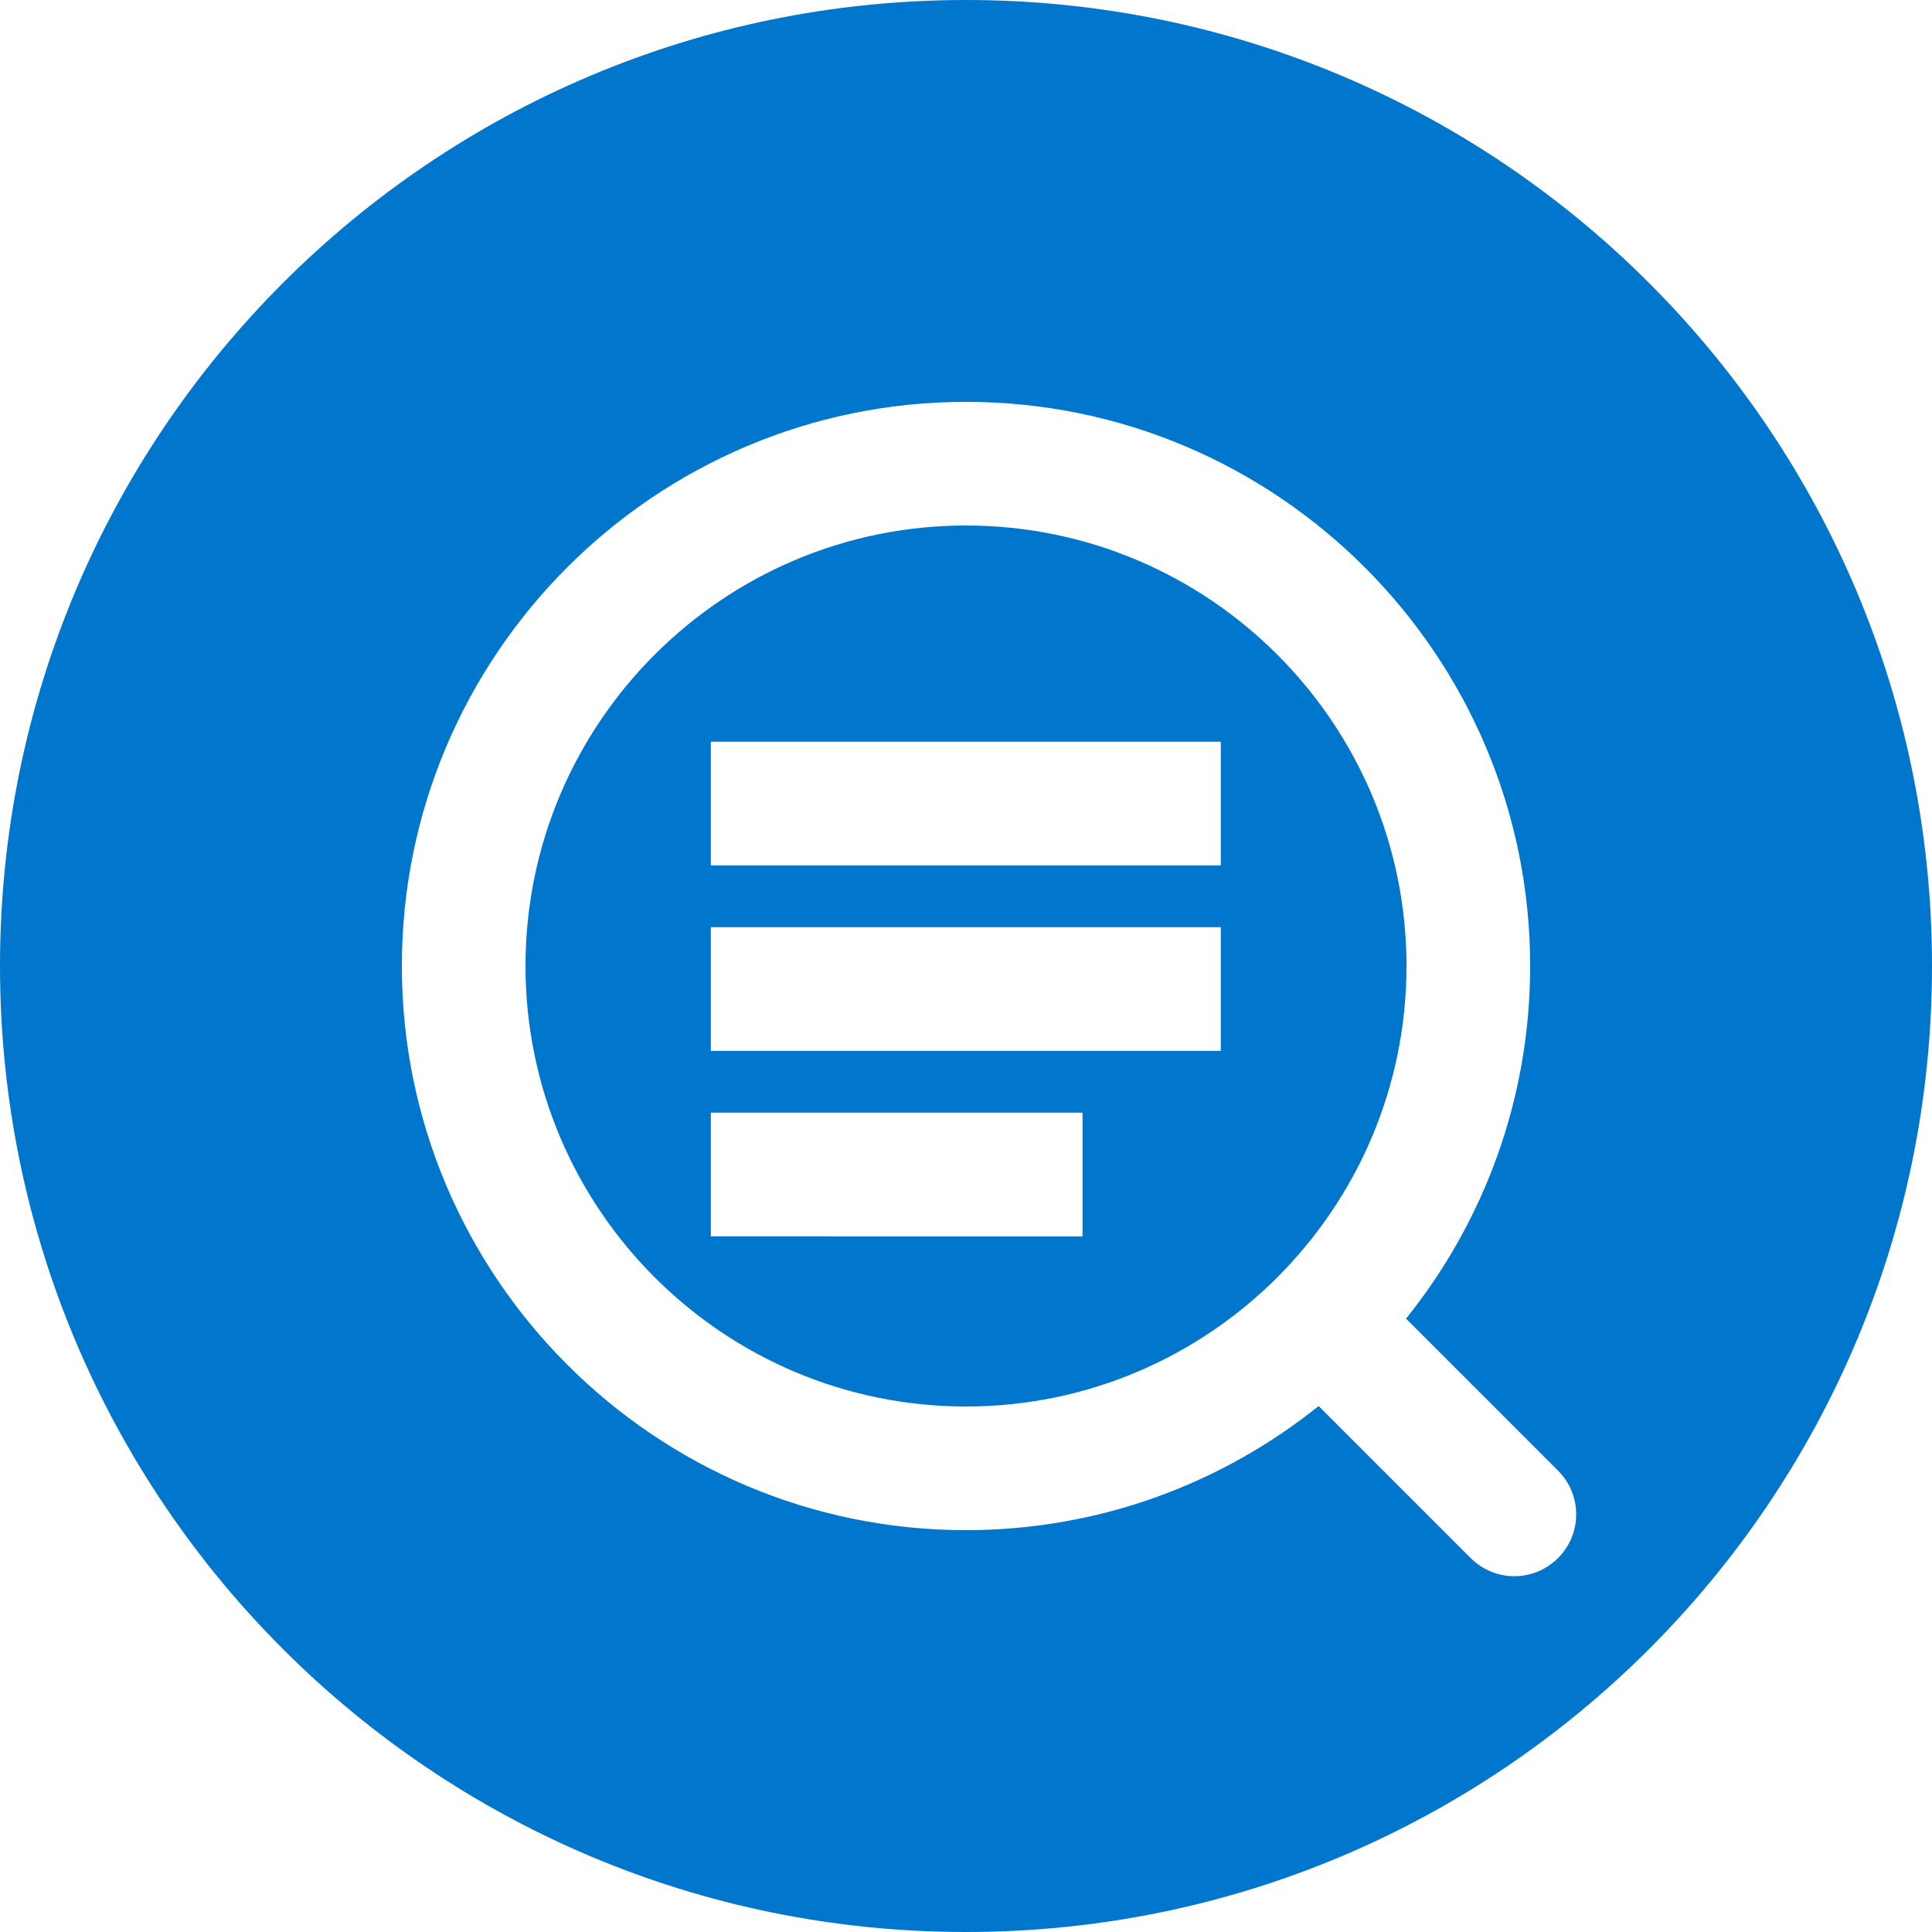 <?xml version="1.0" encoding="UTF-8"?><svg id="Layer_1" xmlns="http://www.w3.org/2000/svg" viewBox="0 0 250 250"><defs><style>.cls-1{fill:#07c;stroke-width:0px;}</style></defs><path class="cls-1" d="M125,68c-31.43,0-57,25.57-57,57s25.57,57,57,57,57-25.57,57-57-25.57-57-57-57ZM91.98,159.98v-16h48.1v16.01s-48.1-.01-48.1-.01ZM91.98,135.98v-16h65.99v16s-65.99,0-65.99,0ZM91.98,111.98v-16h65.99v16s-65.99,0-65.99,0ZM125,68c-31.43,0-57,25.57-57,57s25.57,57,57,57,57-25.57,57-57-25.57-57-57-57ZM91.98,159.98v-16h48.1v16.01s-48.1-.01-48.1-.01ZM91.98,135.98v-16h65.99v16s-65.99,0-65.99,0ZM91.98,111.98v-16h65.99v16s-65.99,0-65.99,0ZM125,68c-31.43,0-57,25.57-57,57s25.57,57,57,57,57-25.57,57-57-25.57-57-57-57ZM91.98,159.98v-16h48.1v16.01s-48.1-.01-48.1-.01ZM91.98,135.98v-16h65.99v16s-65.99,0-65.99,0ZM91.98,111.98v-16h65.99v16s-65.99,0-65.99,0ZM125,68c-31.43,0-57,25.57-57,57s25.57,57,57,57,57-25.57,57-57-25.57-57-57-57ZM91.98,159.98v-16h48.1v16.01s-48.1-.01-48.1-.01ZM91.98,135.98v-16h65.99v16s-65.99,0-65.99,0ZM91.98,111.98v-16h65.99v16s-65.99,0-65.99,0ZM125,68c-31.43,0-57,25.57-57,57s25.57,57,57,57,57-25.57,57-57-25.57-57-57-57ZM91.98,159.98v-16h48.1v16.01s-48.1-.01-48.1-.01ZM91.98,135.98v-16h65.99v16s-65.99,0-65.99,0ZM91.98,111.98v-16h65.99v16s-65.99,0-65.99,0ZM125,68c-31.43,0-57,25.57-57,57s25.57,57,57,57,57-25.57,57-57-25.57-57-57-57ZM91.98,159.98v-16h48.1v16.01s-48.1-.01-48.1-.01ZM91.98,135.98v-16h65.99v16s-65.99,0-65.99,0ZM91.98,111.98v-16h65.99v16s-65.99,0-65.99,0ZM125,0C55.96,0,0,55.97,0,125s55.96,125,125,125,125-55.96,125-125S194.03,0,125,0ZM201.61,201.61c-1.56,1.56-3.61,2.35-5.65,2.35s-4.1-.79-5.66-2.35l-19.67-19.67c-12.51,10.04-28.38,16.06-45.63,16.06-40.25,0-73-32.75-73-73S84.75,52,125,52s73,32.75,73,73c0,17.26-6.01,33.13-16.06,45.63l19.67,19.67c3.13,3.12,3.13,8.19,0,11.31ZM125,68c-31.43,0-57,25.57-57,57s25.57,57,57,57,57-25.57,57-57-25.57-57-57-57ZM91.98,159.98v-16h48.1v16.01s-48.1-.01-48.1-.01ZM91.98,135.98v-16h65.99v16s-65.99,0-65.99,0ZM91.98,111.98v-16h65.99v16s-65.99,0-65.99,0ZM125,68c-31.43,0-57,25.57-57,57s25.57,57,57,57,57-25.57,57-57-25.57-57-57-57ZM91.98,159.98v-16h48.1v16.01s-48.1-.01-48.1-.01ZM91.98,135.98v-16h65.99v16s-65.99,0-65.99,0ZM91.98,111.98v-16h65.99v16s-65.99,0-65.99,0ZM125,68c-31.43,0-57,25.57-57,57s25.57,57,57,57,57-25.57,57-57-25.57-57-57-57ZM91.98,159.98v-16h48.1v16.01s-48.1-.01-48.1-.01ZM91.98,135.98v-16h65.99v16s-65.99,0-65.99,0ZM91.98,111.98v-16h65.99v16s-65.99,0-65.99,0ZM125,68c-31.43,0-57,25.57-57,57s25.57,57,57,57,57-25.57,57-57-25.57-57-57-57ZM91.98,159.98v-16h48.1v16.01s-48.1-.01-48.1-.01ZM91.98,135.98v-16h65.99v16s-65.99,0-65.99,0ZM91.98,111.98v-16h65.99v16s-65.99,0-65.99,0ZM125,68c-31.43,0-57,25.57-57,57s25.57,57,57,57,57-25.57,57-57-25.57-57-57-57ZM91.98,159.98v-16h48.1v16.01s-48.1-.01-48.1-.01ZM91.98,135.98v-16h65.99v16s-65.99,0-65.99,0ZM91.98,111.98v-16h65.99v16s-65.99,0-65.99,0Z"/></svg>